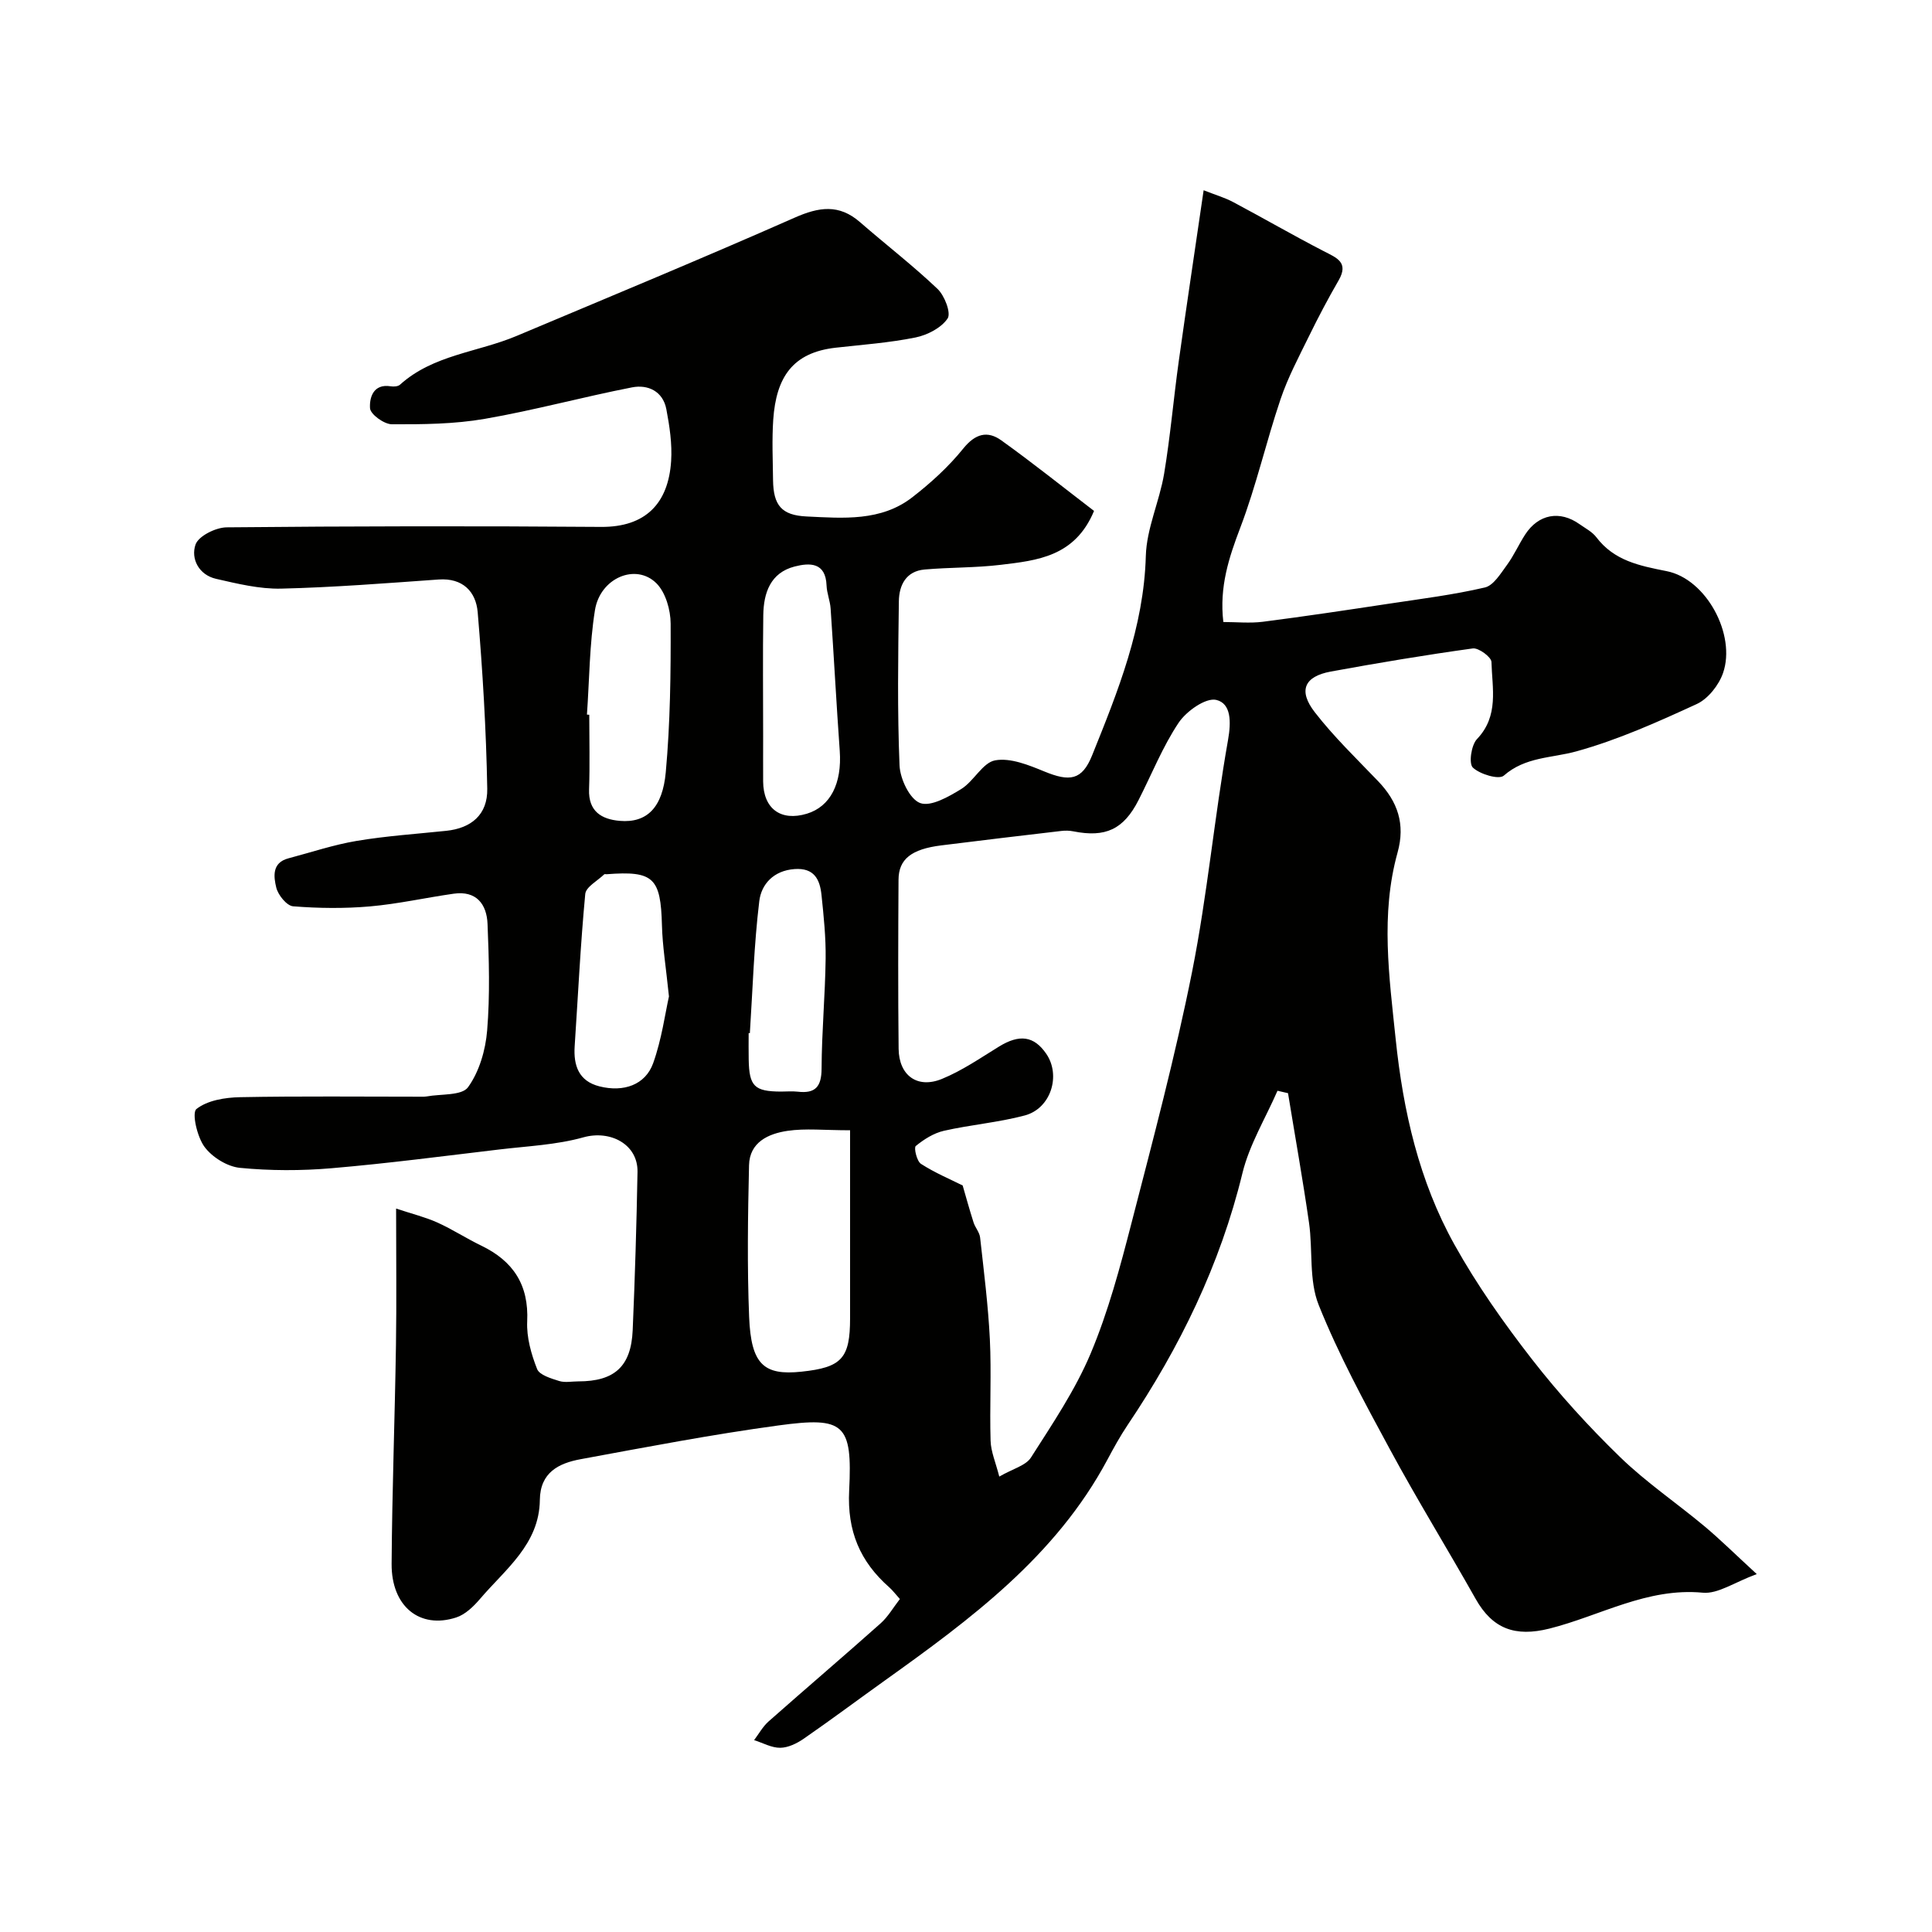 <svg enable-background="new 0 0 400 400" viewBox="0 0 400 400" xmlns="http://www.w3.org/2000/svg"><path d="m264.49 225.83c-2.47 5.68-5.82 11.15-7.26 17.07-4.61 18.96-12.97 36.08-23.78 52.15-1.54 2.3-2.88 4.74-4.19 7.19-10.69 19.98-28.28 32.98-46.12 45.73-5.58 3.99-11.08 8.1-16.72 12-1.41.98-3.23 1.87-4.87 1.89-1.8.02-3.61-1.01-5.42-1.59.98-1.29 1.79-2.79 2.98-3.85 7.7-6.81 15.53-13.48 23.2-20.31 1.54-1.37 2.62-3.27 4-5.05-.9-1-1.49-1.79-2.21-2.43-6.04-5.33-8.72-11.62-8.29-20.03.7-13.86-1.02-15.33-14.62-13.48-13.72 1.86-27.35 4.48-40.97 6.99-4.51.83-8.39 2.72-8.45 8.44-.11 9.18-7.15 14.34-12.38 20.48-1.34 1.57-3.06 3.24-4.94 3.85-7.56 2.46-13.43-2.29-13.37-11.11.1-15.1.67-30.2.9-45.31.14-8.97.03-17.95.03-28.24 3.31 1.1 6.02 1.76 8.52 2.88 3.13 1.41 6.03 3.31 9.12 4.8 6.61 3.19 9.86 8.12 9.5 15.7-.15 3.27.83 6.75 2.05 9.84.49 1.25 2.89 1.95 4.56 2.48 1.21.38 2.64.08 3.98.08 7.48 0 10.92-3.08 11.25-10.57.47-10.93.8-21.87 1-32.8.1-5.74-5.65-8.71-11.19-7.16-5.61 1.57-11.6 1.82-17.45 2.52-11.56 1.37-23.11 2.89-34.71 3.88-6.29.54-12.7.53-18.97-.08-2.63-.26-5.76-2.21-7.34-4.36-1.52-2.07-2.65-7.03-1.66-7.82 2.27-1.8 5.93-2.39 9.05-2.45 12.53-.24 25.06-.1 37.59-.1.33 0 .67.01 1-.05 2.96-.55 7.3-.13 8.59-1.91 2.33-3.22 3.63-7.69 3.96-11.76.6-7.3.38-14.7.08-22.04-.16-4.08-2.3-6.94-7-6.27-5.78.82-11.52 2.12-17.32 2.63-5.28.46-10.65.4-15.93-.02-1.31-.1-3.12-2.33-3.49-3.87-.54-2.23-.95-5.15 2.51-6.06 4.7-1.24 9.35-2.81 14.13-3.61 6.14-1.03 12.37-1.44 18.57-2.09 5.13-.54 8.57-3.32 8.47-8.71-.22-12.2-.95-24.4-1.98-36.55-.36-4.23-3.06-7.13-8.1-6.77-10.86.77-21.73 1.63-32.61 1.89-4.47.1-9.04-1.02-13.46-2.03-3.58-.82-5.26-4.18-4.25-7.09.61-1.77 4.19-3.55 6.45-3.57 25.83-.25 51.67-.29 77.5-.09 9.24.07 13.95-4.87 14.52-13.63.23-3.55-.32-7.22-.99-10.74-.71-3.72-3.81-5.16-7.1-4.52-10.2 1.99-20.27 4.75-30.5 6.52-6.3 1.09-12.82 1.15-19.24 1.12-1.6-.01-4.43-2.06-4.51-3.32-.14-2.08.6-5.14 4.29-4.54.62.1 1.5.04 1.91-.33 6.87-6.21 16.11-6.71 24.15-10.1 19.22-8.09 38.48-16.06 57.55-24.48 5.04-2.23 9.19-2.87 13.54.92 5.33 4.64 10.95 8.97 16.06 13.83 1.46 1.39 2.84 4.99 2.08 6.12-1.31 1.95-4.19 3.43-6.64 3.93-5.44 1.1-11.02 1.5-16.55 2.12-8.82 1-12.3 6.02-12.91 14.91-.28 4.15-.09 8.33-.04 12.5.07 5.2 1.74 7.29 6.96 7.53 7.56.36 15.39 1.06 21.88-3.98 3.83-2.97 7.51-6.32 10.54-10.08 2.5-3.1 5.03-3.75 7.89-1.69 6.52 4.67 12.79 9.7 19.19 14.6-3.95 9.49-11.78 10.25-19.32 11.16-5.21.63-10.52.51-15.76.97-3.85.34-5.29 3.25-5.33 6.58-.15 11.33-.33 22.68.14 33.99.12 2.79 2.11 6.98 4.26 7.78 2.21.82 5.92-1.31 8.51-2.9 2.62-1.61 4.43-5.47 7.03-5.94 3.17-.57 6.95.98 10.19 2.31 5.2 2.13 7.78 1.88 9.88-3.34 5.35-13.28 10.71-26.53 11.12-41.28.16-5.71 2.83-11.3 3.79-17.04 1.29-7.74 1.95-15.58 3.04-23.36 1.6-11.46 3.33-22.9 5.14-35.32 2.4.95 4.34 1.51 6.08 2.43 6.29 3.34 12.45 6.91 18.78 10.18 2.67 1.38 5.27 2.29 3.07 6.08-2.17 3.75-4.2 7.6-6.1 11.49-2.11 4.3-4.39 8.58-5.91 13.09-2.97 8.78-5.02 17.88-8.31 26.53-2.38 6.25-4.39 12.32-3.53 19.59 2.7 0 5.48.29 8.18-.05 8.74-1.12 17.45-2.43 26.17-3.75 6.62-1 13.29-1.83 19.8-3.35 1.8-.42 3.27-2.9 4.57-4.66 1.44-1.96 2.44-4.25 3.77-6.3 2.75-4.23 7.17-5.05 11.25-2.15 1.2.85 2.61 1.57 3.47 2.69 3.7 4.88 8.88 5.91 14.57 7.04 8.23 1.62 14.41 13.19 11.68 21.08-.87 2.52-3.1 5.35-5.44 6.43-8.11 3.73-16.35 7.43-24.92 9.8-5.14 1.42-10.56 1.1-15.04 5.03-1.01.88-4.93-.28-6.4-1.67-.88-.83-.34-4.65.85-5.9 4.59-4.8 3.14-10.52 3-15.97-.03-1.02-2.66-2.96-3.86-2.8-9.84 1.36-19.64 3-29.41 4.79-5.48 1.01-6.79 3.94-3.29 8.44 3.94 5.08 8.62 9.59 13.09 14.25 4.06 4.23 5.67 8.89 4.03 14.78-3.56 12.81-1.73 25.72-.39 38.63 1.55 14.92 4.85 29.4 12.16 42.53 4.64 8.34 10.22 16.24 16.09 23.79 5.56 7.15 11.72 13.91 18.22 20.22 5.39 5.23 11.7 9.5 17.49 14.34 3.26 2.73 6.29 5.74 10.8 9.88-4.6 1.67-8.02 4.15-11.18 3.85-11.55-1.09-21.25 4.8-31.78 7.44-7.05 1.76-11.74.06-15.24-6.15-5.83-10.35-12.08-20.47-17.72-30.91-5.3-9.79-10.65-19.64-14.78-29.95-2.05-5.12-1.19-11.34-2-17.01-1.29-8.97-2.89-17.9-4.35-26.84-.78-.18-1.48-.34-2.18-.5zm-57.6 79.88c2.8-1.62 5.5-2.27 6.57-3.96 4.45-6.98 9.17-13.96 12.36-21.55 3.63-8.64 6.08-17.82 8.43-26.93 4.47-17.31 9.08-34.61 12.57-52.13 3.15-15.84 4.61-32.02 7.43-47.93.67-3.79.65-7.56-2.43-8.3-2.16-.52-6.19 2.32-7.8 4.73-3.32 4.97-5.56 10.65-8.3 16.02-3.09 6.06-6.82 7.79-13.5 6.46-.8-.16-1.67-.18-2.49-.08-8.29.97-16.58 1.95-24.86 2.99-6.17.77-8.82 2.84-8.84 7.12-.07 11.66-.11 23.33.02 34.99.06 5.52 3.87 8.32 8.96 6.24 4.16-1.7 7.96-4.32 11.81-6.69 4.24-2.61 7.25-2.23 9.8 1.49 3.07 4.49.96 11.31-4.44 12.76-5.48 1.46-11.22 1.92-16.76 3.18-2.1.48-4.14 1.77-5.82 3.15-.43.35.21 3.13 1.07 3.69 2.87 1.85 6.06 3.19 8.64 4.48.62 2.14 1.38 4.91 2.25 7.64.34 1.08 1.24 2.05 1.36 3.13.78 7.02 1.67 14.04 2.02 21.08.34 6.98-.06 14 .15 20.99.06 2.26 1.06 4.52 1.8 7.43zm-30.89-71.7c-5.38 0-9.23-.43-12.95.12-3.94.58-7.86 2.33-7.97 7.12-.24 10.47-.4 20.97.02 31.43.4 9.8 3.02 12.14 10.84 11.31 8.35-.88 10.06-2.76 10.06-11.08 0-12.73 0-25.46 0-38.9zm-54.48-86.06.48.03c0 5.15.14 10.31-.04 15.46-.16 4.55 2.58 6.18 6.34 6.51 5.71.49 8.88-2.83 9.54-10.06.93-10.21 1.05-20.51 1.01-30.77-.01-2.84-1.04-6.46-2.95-8.36-4.26-4.23-11.65-1.11-12.72 5.56-1.14 7.1-1.15 14.4-1.66 21.63zm16.98 58.35c-.64-6.21-1.34-10.45-1.45-14.7-.25-9.87-1.72-11.35-11.46-10.6-.17.01-.4-.07-.49.02-1.38 1.34-3.79 2.6-3.93 4.07-.99 10.48-1.49 21-2.19 31.5-.27 4.04.85 7.25 5.13 8.33 5.03 1.27 9.52-.33 11.12-4.8 1.78-4.98 2.49-10.35 3.27-13.82zm19.5-53.97c0 3.15-.02 6.31 0 9.46.04 5.65 3.66 8.31 9.05 6.68 4.88-1.48 7.29-6.27 6.81-13.02-.7-9.82-1.22-19.65-1.89-29.47-.11-1.6-.78-3.16-.84-4.76-.18-4.83-3.49-4.73-6.61-3.93-5.01 1.29-6.42 5.45-6.49 10.05-.12 8.34-.03 16.67-.03 24.99zm-2.75 61.57c-.08 0-.16-.01-.25-.01 0 1.83-.03 3.66.01 5.48.1 5.54 1.18 6.6 6.66 6.63 1.16 0 2.34-.11 3.49.02 3.66.43 4.92-1.03 4.94-4.78.03-7.58.74-15.15.84-22.74.06-4.4-.4-8.83-.86-13.22-.33-3.18-1.49-5.64-5.57-5.35-4.36.31-6.89 3.15-7.31 6.65-1.1 9.07-1.36 18.21-1.95 27.32z" fill="#010100"/></svg>
